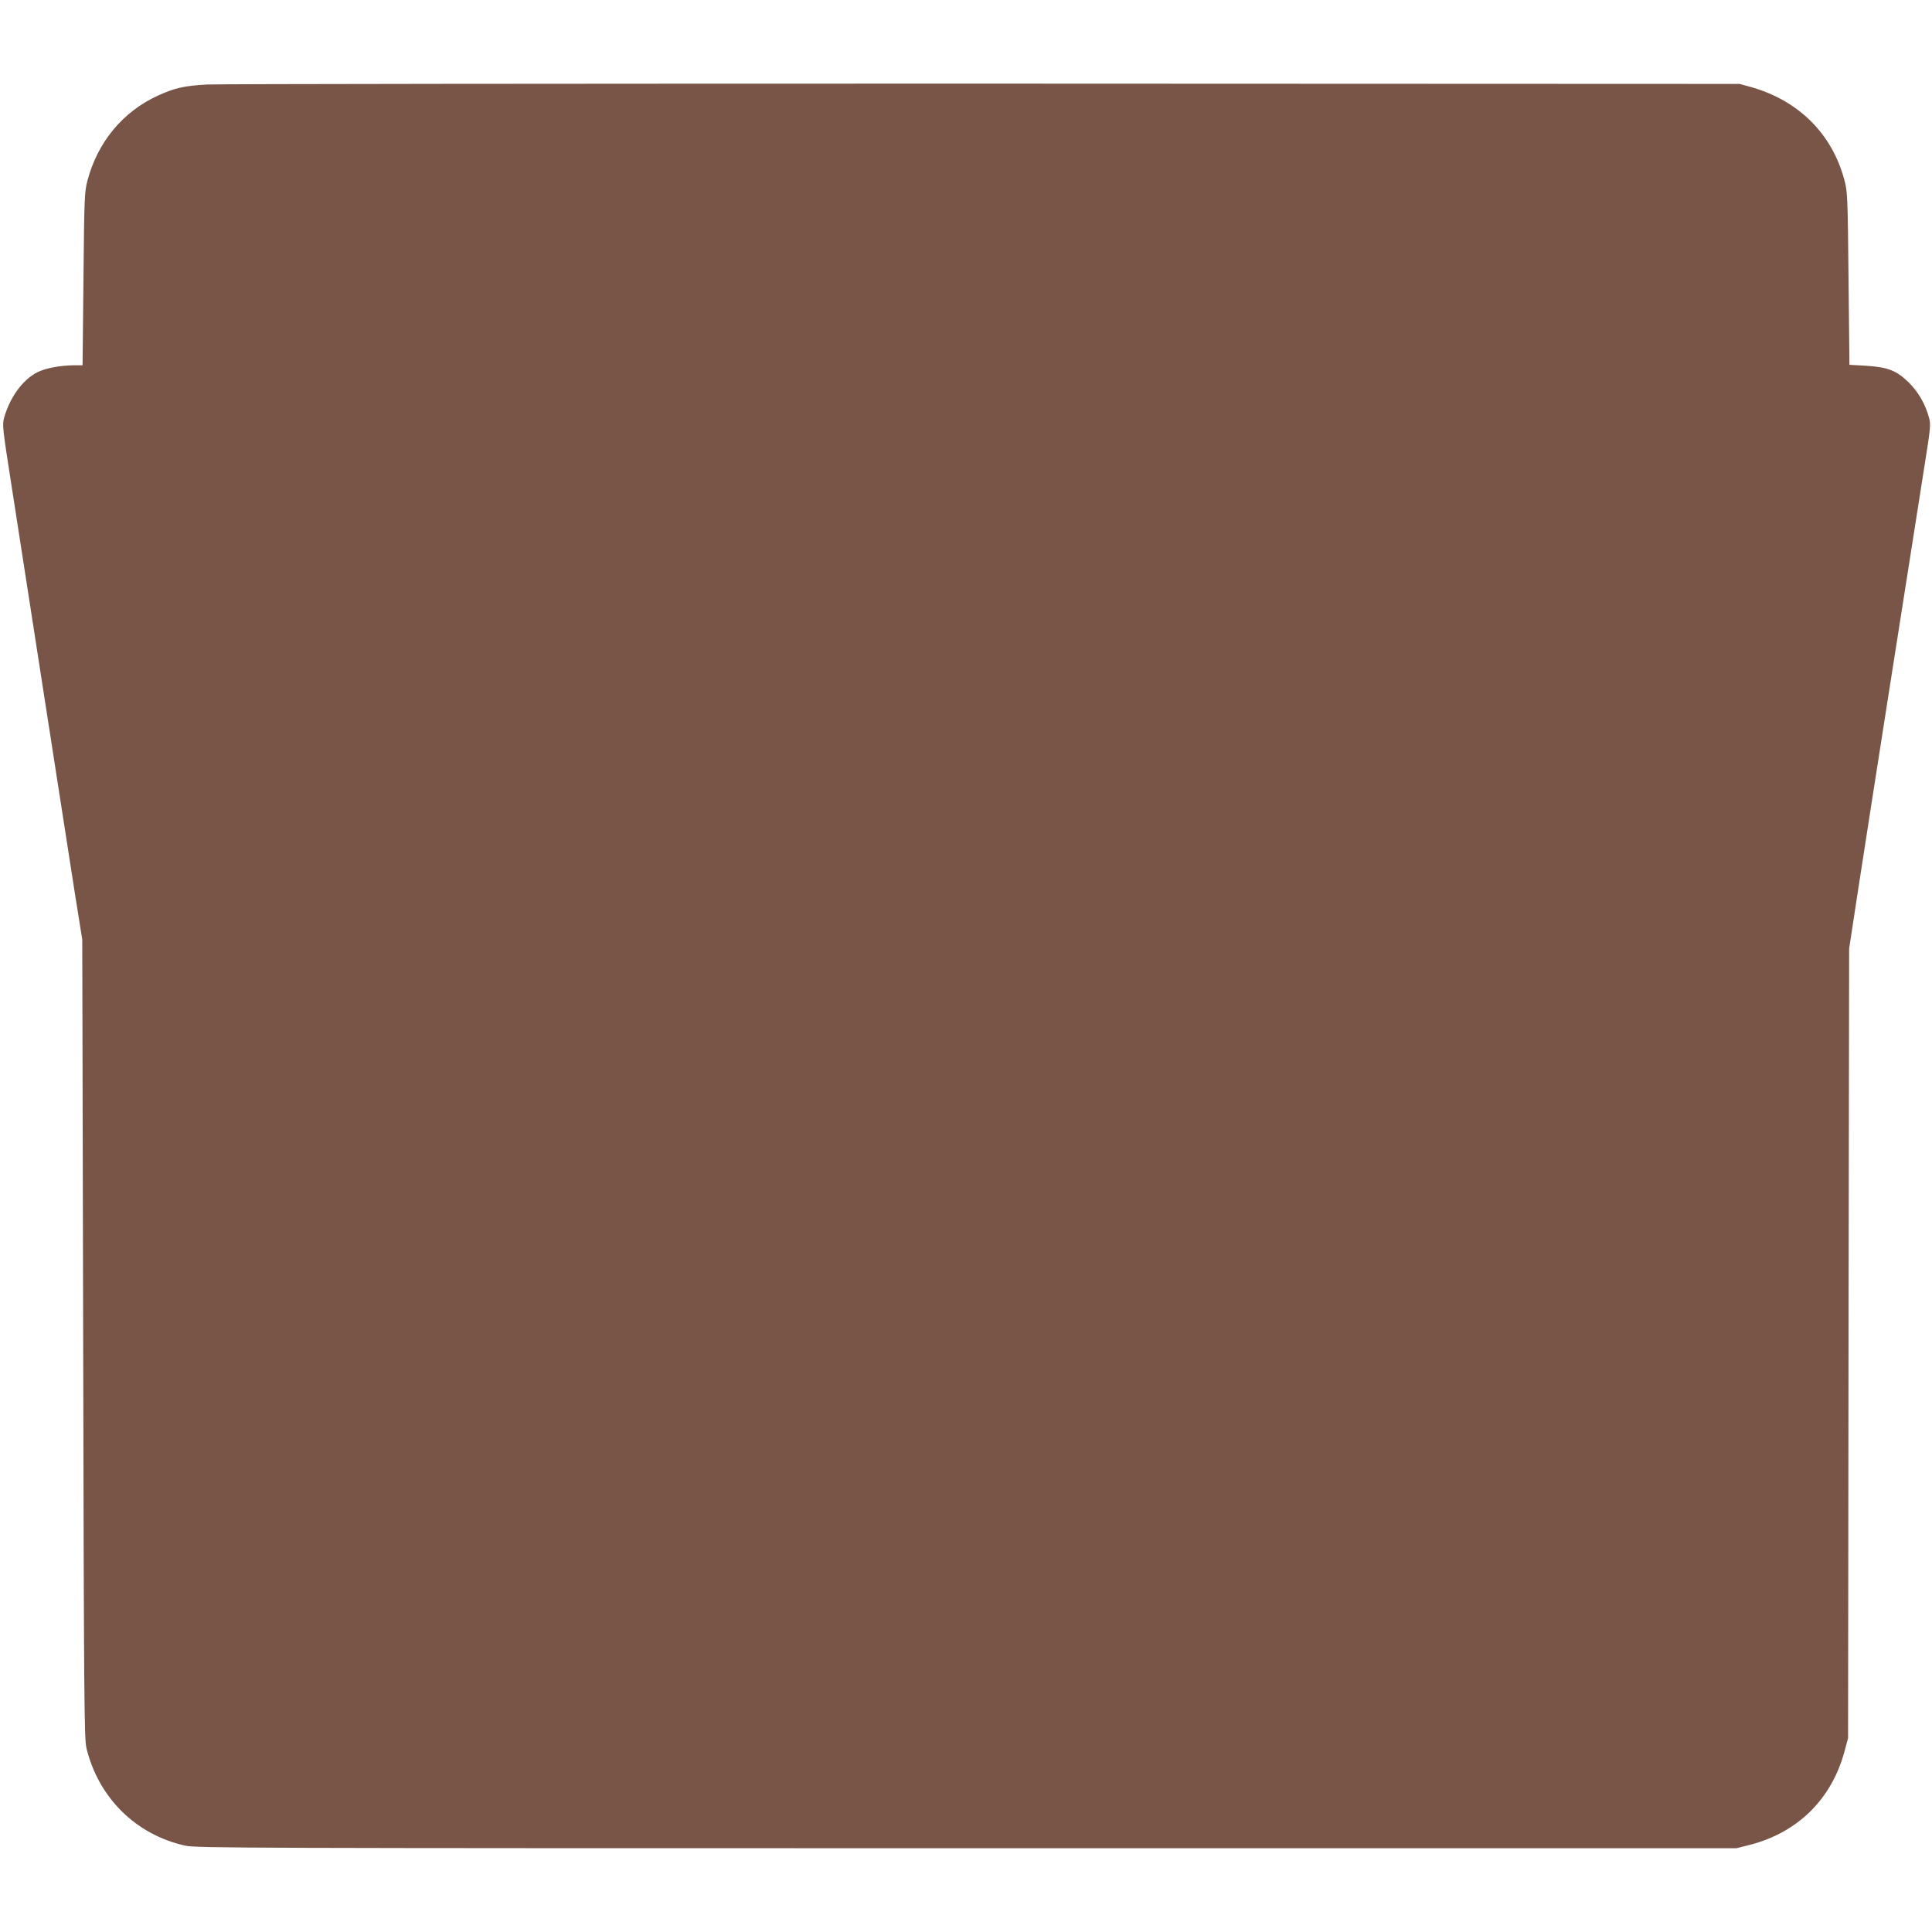 <?xml version="1.0" standalone="no"?>
<!DOCTYPE svg PUBLIC "-//W3C//DTD SVG 20010904//EN"
 "http://www.w3.org/TR/2001/REC-SVG-20010904/DTD/svg10.dtd">
<svg version="1.0" xmlns="http://www.w3.org/2000/svg"
 width="1280pt" height="1280pt" viewBox="0 0 1280 1280"
 preserveAspectRatio="xMidYMid meet">
<g transform="translate(0,1280) scale(0.1,-0.1)"
fill="#795548" stroke="none">
<path d="M1370 12240 c-148 -8 -214 -23 -325 -74 -233 -107 -399 -309 -466
-564 -19 -72 -21 -116 -26 -649 l-6 -573 -56 0 c-93 -1 -189 -19 -243 -46 -97
-49 -181 -164 -220 -299 -14 -48 -12 -66 48 -450 34 -220 132 -852 218 -1405
86 -553 177 -1140 203 -1305 l48 -300 6 -2645 c5 -2422 7 -2651 22 -2713 81
-329 327 -572 654 -645 73 -16 375 -17 5178 -17 l5100 0 87 22 c320 82 546
306 630 626 l22 82 3 2615 4 2615 55 360 c66 431 320 2054 450 2875 33 206 36
240 25 280 -24 90 -69 170 -133 234 -82 81 -140 104 -288 113 l-107 6 -6 571
c-5 532 -7 576 -26 648 -81 310 -303 531 -619 621 l-77 21 -5010 2 c-2756 0
-5071 -2 -5145 -6z"/>
</g>
</svg>
